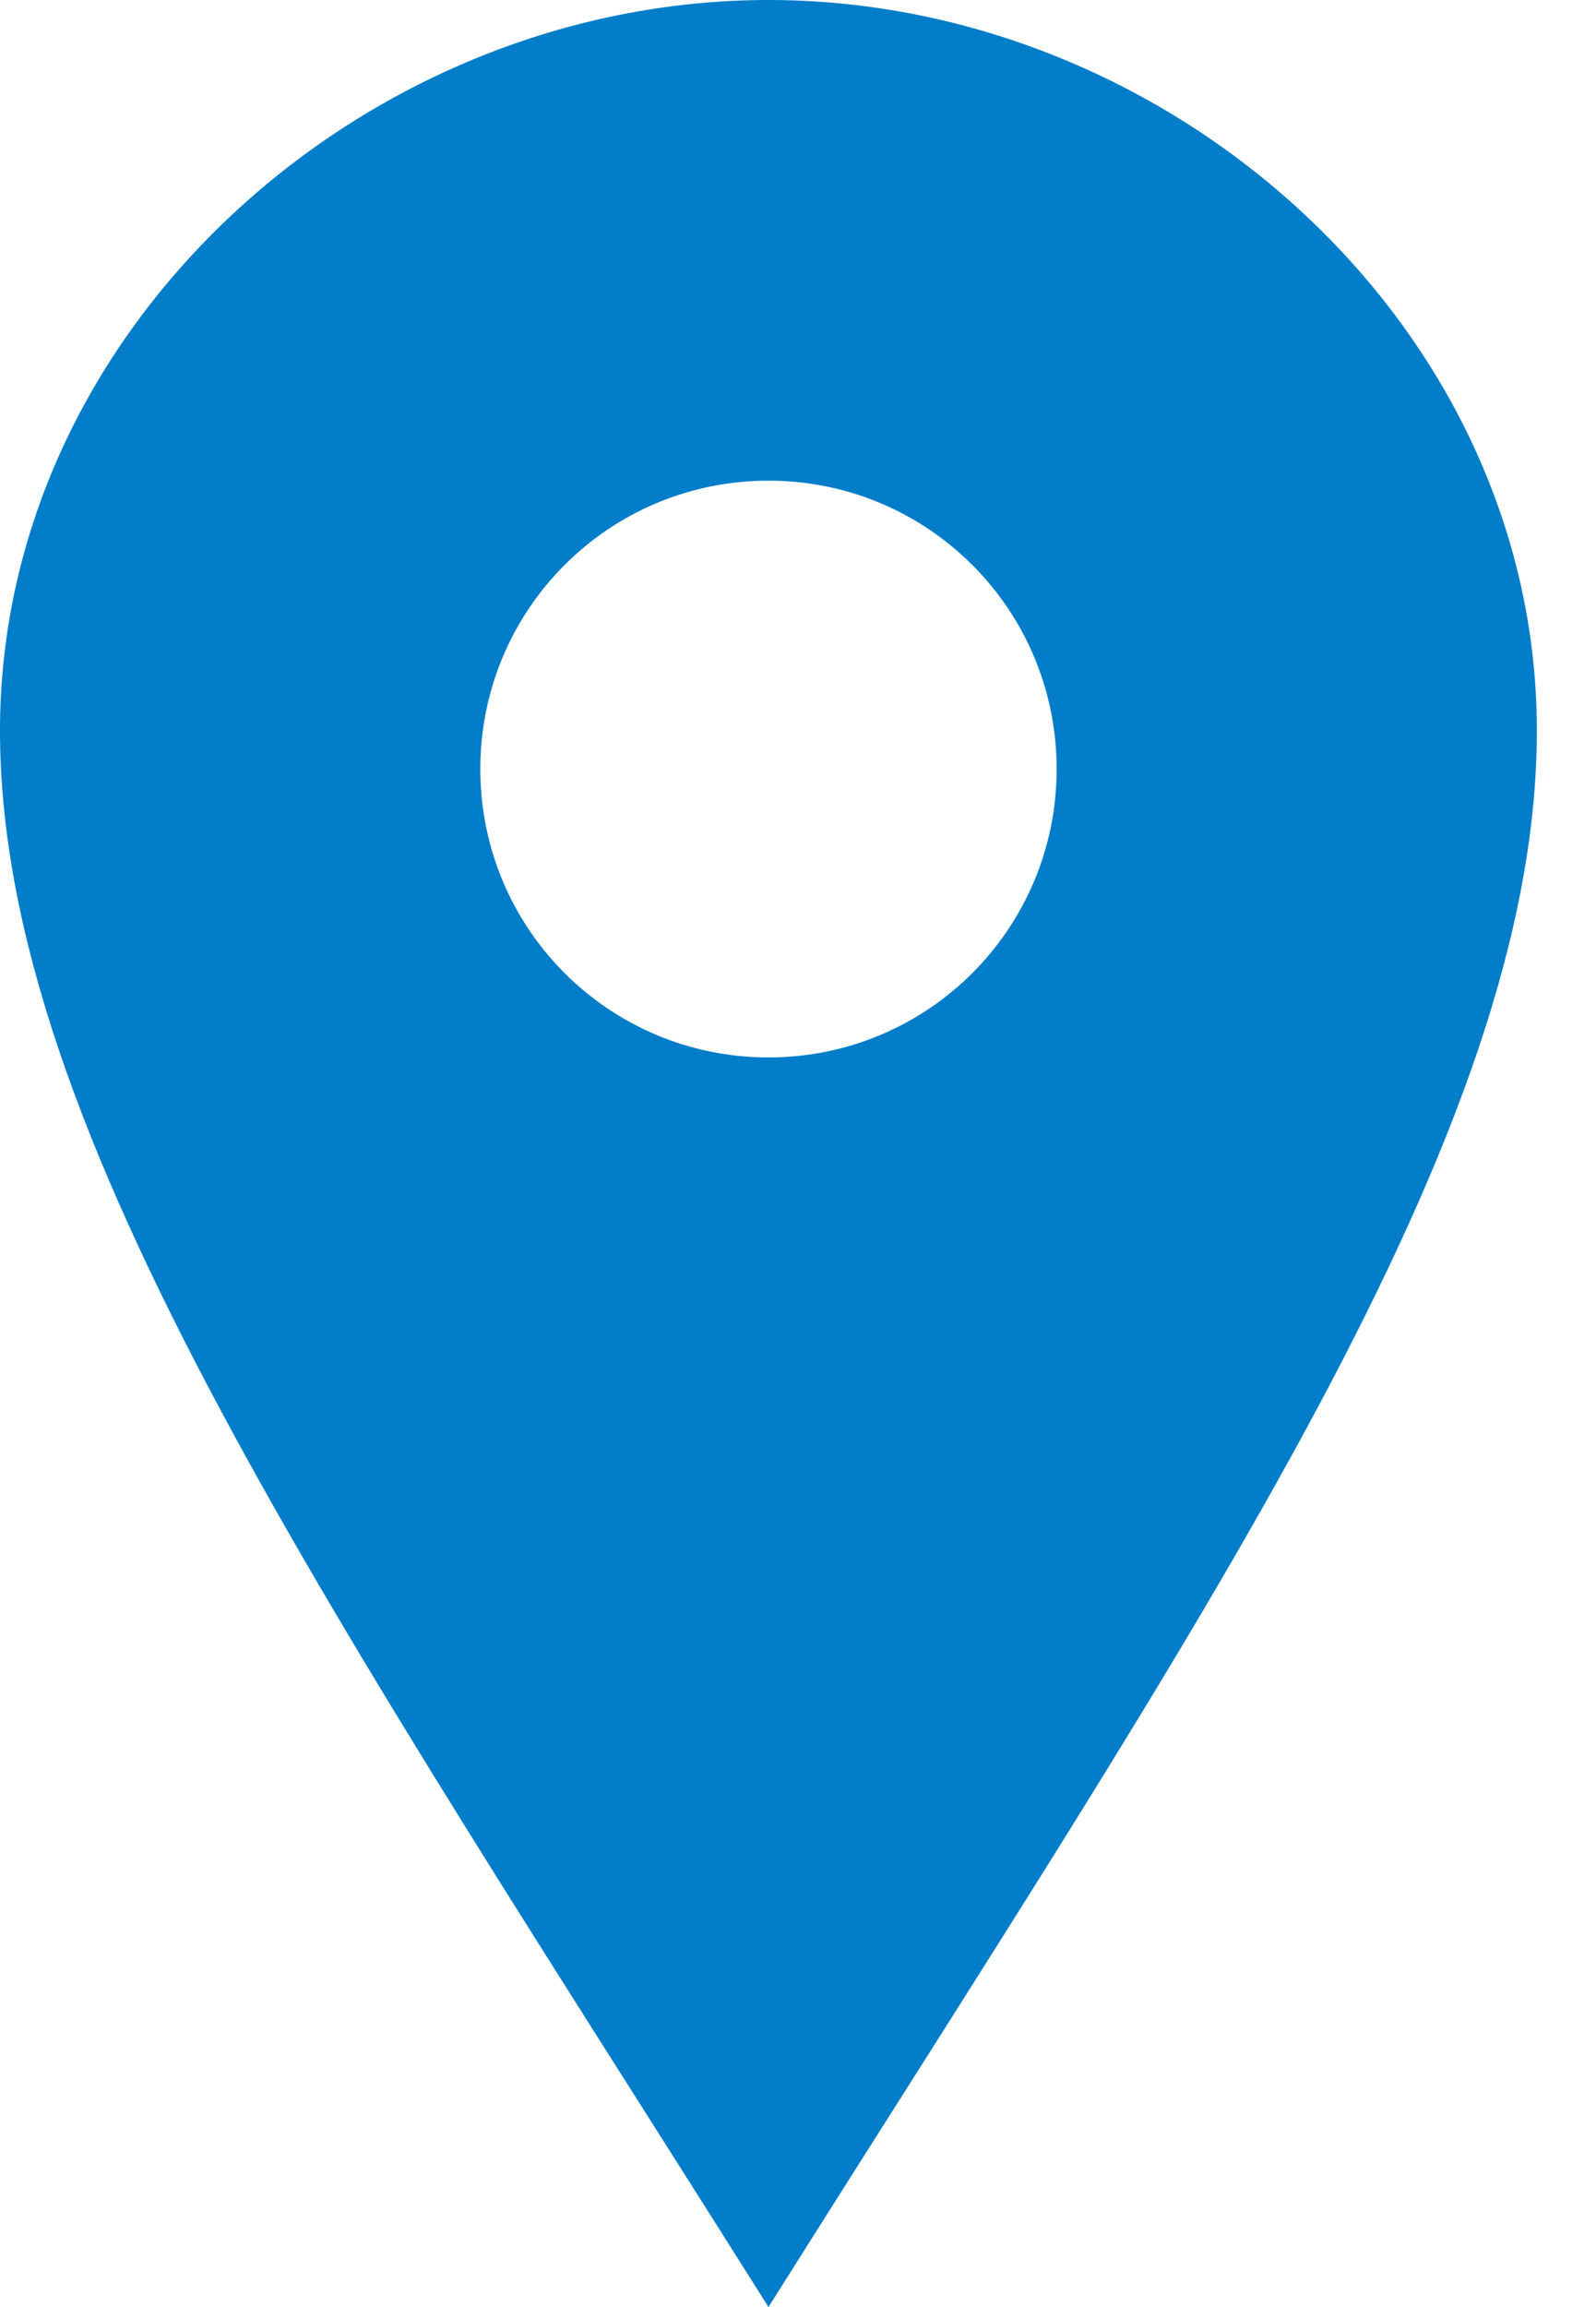 <svg width="18" height="26" viewBox="0 0 18 26" fill="none" xmlns="http://www.w3.org/2000/svg">
<path d="M8.667 0C4.117 0 0 3.683 0 8.233C0 12.783 3.759 18.211 8.667 26C13.574 18.211 17.333 12.783 17.333 8.233C17.333 3.683 13.217 0 8.667 0ZM8.667 11.917C6.868 11.917 5.417 10.465 5.417 8.667C5.417 6.868 6.868 5.417 8.667 5.417C10.465 5.417 11.917 6.868 11.917 8.667C11.917 10.465 10.465 11.917 8.667 11.917Z" fill="#027DCA"/>
</svg>
